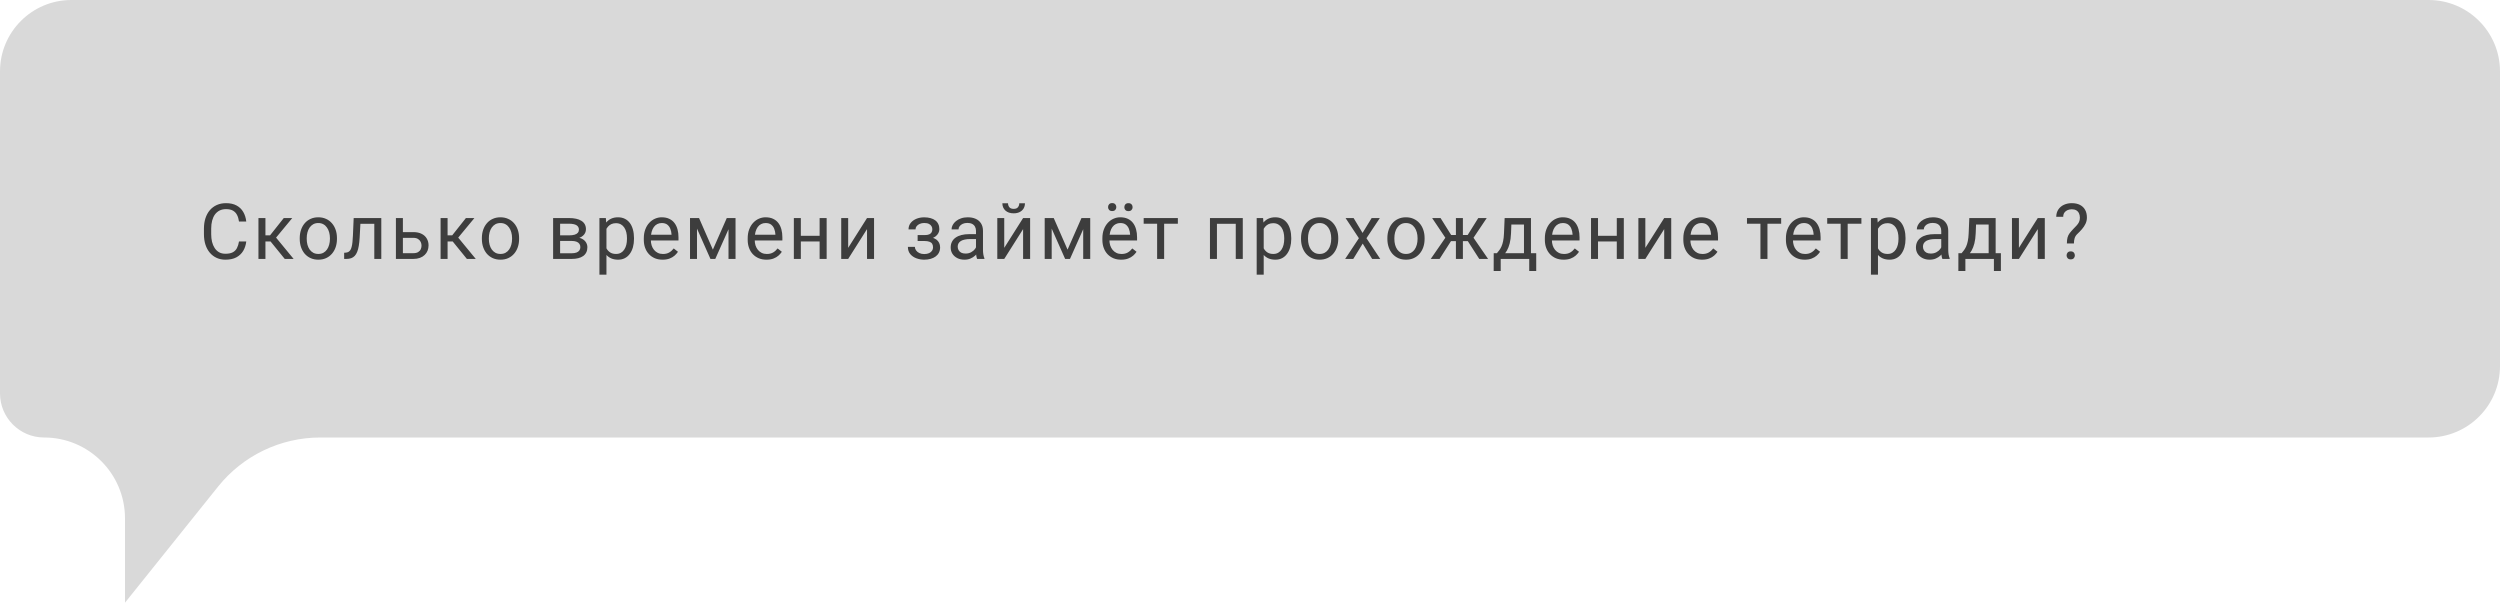 <?xml version="1.0" encoding="UTF-8"?> <svg xmlns="http://www.w3.org/2000/svg" width="840" height="203" viewBox="0 0 840 203" fill="none"><path d="M24 0H816C829.255 0 840 10.745 840 24V123C840 136.255 829.255 147 816 147H107.618C94.268 147 81.641 153.061 73.29 163.476L42 202.5V174.176C42 159.167 29.833 147 14.823 147C6.637 147 0 140.363 0 132.176V24C0 10.745 10.745 0 24 0Z" fill="#D9D9D9"></path><path d="M80.305 81.122H82.742C82.615 82.29 82.281 83.335 81.739 84.258C81.198 85.18 80.432 85.912 79.441 86.454C78.451 86.987 77.216 87.254 75.734 87.254C74.651 87.254 73.665 87.051 72.776 86.644C71.896 86.238 71.139 85.663 70.504 84.918C69.869 84.165 69.378 83.263 69.031 82.214C68.693 81.156 68.523 79.98 68.523 78.685V76.844C68.523 75.549 68.693 74.377 69.031 73.327C69.378 72.269 69.873 71.364 70.517 70.61C71.168 69.857 71.951 69.277 72.865 68.871C73.779 68.465 74.808 68.262 75.95 68.262C77.347 68.262 78.527 68.524 79.492 69.049C80.457 69.574 81.206 70.301 81.739 71.232C82.281 72.155 82.615 73.226 82.742 74.444H80.305C80.186 73.581 79.966 72.841 79.644 72.223C79.323 71.596 78.866 71.114 78.273 70.775C77.681 70.437 76.907 70.268 75.95 70.268C75.129 70.268 74.406 70.424 73.779 70.737C73.162 71.05 72.641 71.495 72.218 72.07C71.803 72.646 71.49 73.336 71.278 74.14C71.067 74.944 70.961 75.837 70.961 76.818V78.685C70.961 79.59 71.054 80.441 71.24 81.236C71.435 82.032 71.727 82.73 72.116 83.331C72.505 83.932 73.001 84.406 73.602 84.753C74.203 85.091 74.913 85.261 75.734 85.261C76.775 85.261 77.605 85.096 78.223 84.766C78.841 84.436 79.306 83.962 79.619 83.344C79.941 82.726 80.169 81.985 80.305 81.122ZM89.187 73.264V87H86.839V73.264H89.187ZM98.201 73.264L91.688 81.135H88.4L88.045 79.078H90.736L95.345 73.264H98.201ZM95.675 87L90.622 80.779L92.133 79.078L98.658 87H95.675ZM100.711 80.284V79.992C100.711 79.002 100.855 78.084 101.142 77.237C101.43 76.382 101.845 75.642 102.386 75.016C102.928 74.381 103.584 73.89 104.354 73.543C105.124 73.188 105.988 73.01 106.944 73.01C107.909 73.01 108.776 73.188 109.547 73.543C110.325 73.89 110.985 74.381 111.527 75.016C112.077 75.642 112.496 76.382 112.784 77.237C113.072 78.084 113.216 79.002 113.216 79.992V80.284C113.216 81.274 113.072 82.193 112.784 83.039C112.496 83.885 112.077 84.626 111.527 85.261C110.985 85.887 110.329 86.378 109.559 86.733C108.798 87.08 107.934 87.254 106.969 87.254C106.005 87.254 105.137 87.08 104.367 86.733C103.597 86.378 102.937 85.887 102.386 85.261C101.845 84.626 101.43 83.885 101.142 83.039C100.855 82.193 100.711 81.274 100.711 80.284ZM103.059 79.992V80.284C103.059 80.97 103.14 81.617 103.3 82.227C103.461 82.828 103.702 83.361 104.024 83.826C104.354 84.292 104.765 84.66 105.256 84.931C105.746 85.193 106.318 85.324 106.969 85.324C107.613 85.324 108.175 85.193 108.658 84.931C109.149 84.66 109.555 84.292 109.877 83.826C110.198 83.361 110.439 82.828 110.6 82.227C110.77 81.617 110.854 80.97 110.854 80.284V79.992C110.854 79.315 110.77 78.676 110.6 78.075C110.439 77.466 110.194 76.928 109.864 76.463C109.542 75.989 109.136 75.617 108.645 75.346C108.163 75.075 107.596 74.939 106.944 74.939C106.301 74.939 105.734 75.075 105.243 75.346C104.76 75.617 104.354 75.989 104.024 76.463C103.702 76.928 103.461 77.466 103.3 78.075C103.14 78.676 103.059 79.315 103.059 79.992ZM126.046 73.264V75.206H119.407V73.264H126.046ZM128.116 73.264V87H125.767V73.264H128.116ZM118.835 73.264H121.197L120.841 79.891C120.782 80.915 120.685 81.82 120.549 82.607C120.422 83.386 120.245 84.055 120.016 84.613C119.796 85.172 119.517 85.629 119.178 85.984C118.848 86.331 118.45 86.59 117.985 86.759C117.519 86.92 116.982 87 116.373 87H115.636V84.931L116.144 84.893C116.508 84.867 116.817 84.783 117.071 84.639C117.333 84.495 117.553 84.283 117.731 84.004C117.909 83.716 118.053 83.348 118.163 82.899C118.281 82.451 118.37 81.918 118.429 81.3C118.497 80.682 118.548 79.963 118.582 79.142L118.835 73.264ZM134.739 77.986H138.865C139.973 77.986 140.909 78.181 141.67 78.57C142.432 78.951 143.008 79.48 143.397 80.157C143.795 80.826 143.994 81.588 143.994 82.442C143.994 83.077 143.883 83.674 143.663 84.232C143.443 84.783 143.113 85.265 142.673 85.68C142.242 86.094 141.704 86.42 141.061 86.657C140.426 86.886 139.694 87 138.865 87H133.025V73.264H135.373V85.07H138.865C139.542 85.07 140.083 84.948 140.49 84.702C140.896 84.457 141.188 84.139 141.366 83.75C141.543 83.361 141.632 82.954 141.632 82.531C141.632 82.117 141.543 81.71 141.366 81.312C141.188 80.915 140.896 80.585 140.49 80.322C140.083 80.051 139.542 79.916 138.865 79.916H134.739V77.986ZM150.388 73.264V87H148.039V73.264H150.388ZM159.402 73.264L152.889 81.135H149.601L149.245 79.078H151.937L156.545 73.264H159.402ZM156.875 87L151.822 80.779L153.333 79.078L159.859 87H156.875ZM161.911 80.284V79.992C161.911 79.002 162.055 78.084 162.343 77.237C162.631 76.382 163.045 75.642 163.587 75.016C164.129 74.381 164.785 73.89 165.555 73.543C166.325 73.188 167.188 73.01 168.145 73.01C169.109 73.01 169.977 73.188 170.747 73.543C171.526 73.89 172.186 74.381 172.728 75.016C173.278 75.642 173.697 76.382 173.984 77.237C174.272 78.084 174.416 79.002 174.416 79.992V80.284C174.416 81.274 174.272 82.193 173.984 83.039C173.697 83.885 173.278 84.626 172.728 85.261C172.186 85.887 171.53 86.378 170.76 86.733C169.998 87.08 169.135 87.254 168.17 87.254C167.205 87.254 166.338 87.08 165.567 86.733C164.797 86.378 164.137 85.887 163.587 85.261C163.045 84.626 162.631 83.885 162.343 83.039C162.055 82.193 161.911 81.274 161.911 80.284ZM164.26 79.992V80.284C164.26 80.97 164.34 81.617 164.501 82.227C164.662 82.828 164.903 83.361 165.225 83.826C165.555 84.292 165.965 84.66 166.456 84.931C166.947 85.193 167.518 85.324 168.17 85.324C168.813 85.324 169.376 85.193 169.858 84.931C170.349 84.66 170.756 84.292 171.077 83.826C171.399 83.361 171.64 82.828 171.801 82.227C171.97 81.617 172.055 80.97 172.055 80.284V79.992C172.055 79.315 171.97 78.676 171.801 78.075C171.64 77.466 171.395 76.928 171.064 76.463C170.743 75.989 170.337 75.617 169.846 75.346C169.363 75.075 168.796 74.939 168.145 74.939C167.501 74.939 166.934 75.075 166.443 75.346C165.961 75.617 165.555 75.989 165.225 76.463C164.903 76.928 164.662 77.466 164.501 78.075C164.34 78.676 164.26 79.315 164.26 79.992ZM192.08 80.957H187.573L187.548 79.078H191.229C191.957 79.078 192.562 79.006 193.045 78.862C193.536 78.718 193.904 78.503 194.149 78.215C194.395 77.927 194.517 77.572 194.517 77.148C194.517 76.818 194.445 76.531 194.301 76.285C194.166 76.031 193.959 75.824 193.679 75.663C193.4 75.494 193.053 75.371 192.638 75.295C192.232 75.21 191.754 75.168 191.204 75.168H188.195V87H185.846V73.264H191.204C192.076 73.264 192.858 73.34 193.552 73.492C194.255 73.644 194.852 73.877 195.342 74.19C195.842 74.495 196.223 74.884 196.485 75.358C196.747 75.832 196.879 76.391 196.879 77.034C196.879 77.449 196.794 77.842 196.625 78.215C196.455 78.587 196.206 78.917 195.876 79.205C195.546 79.493 195.139 79.73 194.657 79.916C194.175 80.094 193.62 80.208 192.994 80.259L192.08 80.957ZM192.08 87H186.722L187.89 85.096H192.08C192.731 85.096 193.273 85.015 193.705 84.855C194.136 84.685 194.458 84.448 194.67 84.144C194.89 83.83 195 83.458 195 83.026C195 82.595 194.89 82.227 194.67 81.922C194.458 81.609 194.136 81.372 193.705 81.211C193.273 81.042 192.731 80.957 192.08 80.957H188.512L188.538 79.078H192.994L193.844 79.789C194.598 79.848 195.237 80.034 195.761 80.348C196.286 80.661 196.684 81.059 196.955 81.541C197.226 82.015 197.361 82.531 197.361 83.09C197.361 83.733 197.238 84.3 196.993 84.791C196.756 85.282 196.409 85.692 195.952 86.022C195.495 86.344 194.94 86.59 194.289 86.759C193.637 86.92 192.901 87 192.08 87ZM203.768 75.904V92.281H201.407V73.264H203.565L203.768 75.904ZM213.023 80.018V80.284C213.023 81.283 212.905 82.21 212.668 83.064C212.431 83.911 212.084 84.647 211.627 85.273C211.178 85.9 210.624 86.386 209.963 86.733C209.303 87.08 208.546 87.254 207.691 87.254C206.819 87.254 206.049 87.11 205.38 86.822C204.712 86.534 204.145 86.116 203.679 85.565C203.214 85.015 202.841 84.355 202.562 83.585C202.291 82.815 202.105 81.947 202.003 80.982V79.561C202.105 78.545 202.295 77.635 202.575 76.831C202.854 76.027 203.222 75.341 203.679 74.774C204.145 74.199 204.708 73.763 205.368 73.467C206.028 73.162 206.79 73.01 207.653 73.01C208.516 73.01 209.282 73.179 209.951 73.518C210.619 73.848 211.182 74.322 211.639 74.939C212.096 75.557 212.439 76.298 212.668 77.161C212.905 78.016 213.023 78.968 213.023 80.018ZM210.662 80.284V80.018C210.662 79.332 210.59 78.689 210.446 78.088C210.302 77.478 210.078 76.945 209.773 76.488C209.477 76.023 209.096 75.659 208.63 75.397C208.165 75.126 207.611 74.99 206.967 74.99C206.375 74.99 205.859 75.092 205.419 75.295C204.987 75.498 204.619 75.773 204.314 76.12C204.009 76.459 203.76 76.848 203.565 77.288C203.379 77.72 203.239 78.168 203.146 78.634V81.922C203.315 82.514 203.552 83.073 203.857 83.598C204.162 84.114 204.568 84.533 205.076 84.855C205.584 85.168 206.223 85.324 206.993 85.324C207.628 85.324 208.173 85.193 208.63 84.931C209.096 84.66 209.477 84.292 209.773 83.826C210.078 83.361 210.302 82.828 210.446 82.227C210.59 81.617 210.662 80.97 210.662 80.284ZM222.629 87.254C221.673 87.254 220.805 87.093 220.027 86.772C219.257 86.441 218.592 85.98 218.034 85.388C217.483 84.795 217.06 84.093 216.764 83.28C216.468 82.468 216.32 81.579 216.32 80.614V80.081C216.32 78.964 216.485 77.969 216.815 77.098C217.145 76.217 217.593 75.473 218.161 74.863C218.728 74.254 219.371 73.793 220.09 73.48C220.81 73.166 221.554 73.01 222.325 73.01C223.306 73.01 224.153 73.179 224.864 73.518C225.583 73.856 226.171 74.33 226.628 74.939C227.085 75.54 227.424 76.251 227.644 77.072C227.864 77.885 227.974 78.773 227.974 79.738V80.792H217.716V78.875H225.625V78.697C225.592 78.088 225.465 77.495 225.245 76.92C225.033 76.344 224.694 75.87 224.229 75.498C223.763 75.126 223.129 74.939 222.325 74.939C221.791 74.939 221.301 75.054 220.852 75.282C220.403 75.502 220.018 75.832 219.697 76.272C219.375 76.713 219.125 77.25 218.948 77.885C218.77 78.519 218.681 79.252 218.681 80.081V80.614C218.681 81.266 218.77 81.88 218.948 82.455C219.134 83.022 219.4 83.522 219.747 83.953C220.103 84.385 220.53 84.723 221.03 84.969C221.538 85.214 222.113 85.337 222.756 85.337C223.586 85.337 224.288 85.168 224.864 84.829C225.439 84.491 225.943 84.038 226.374 83.471L227.796 84.601C227.5 85.049 227.123 85.477 226.666 85.883C226.209 86.289 225.647 86.619 224.978 86.873C224.318 87.127 223.535 87.254 222.629 87.254ZM239.523 83.877L244.195 73.264H246.454L240.335 87H238.71L232.616 73.264H234.876L239.523 83.877ZM234.191 73.264V87H231.842V73.264H234.191ZM244.779 87V73.264H247.14V87H244.779ZM257.533 87.254C256.577 87.254 255.709 87.093 254.931 86.772C254.161 86.441 253.496 85.98 252.938 85.388C252.387 84.795 251.964 84.093 251.668 83.28C251.372 82.468 251.224 81.579 251.224 80.614V80.081C251.224 78.964 251.389 77.969 251.719 77.098C252.049 76.217 252.497 75.473 253.065 74.863C253.632 74.254 254.275 73.793 254.994 73.48C255.714 73.166 256.458 73.01 257.229 73.01C258.21 73.01 259.057 73.179 259.768 73.518C260.487 73.856 261.075 74.33 261.532 74.939C261.989 75.54 262.328 76.251 262.548 77.072C262.768 77.885 262.878 78.773 262.878 79.738V80.792H252.62V78.875H260.529V78.697C260.496 78.088 260.369 77.495 260.149 76.92C259.937 76.344 259.598 75.87 259.133 75.498C258.667 75.126 258.033 74.939 257.229 74.939C256.695 74.939 256.205 75.054 255.756 75.282C255.307 75.502 254.922 75.832 254.601 76.272C254.279 76.713 254.029 77.25 253.852 77.885C253.674 78.519 253.585 79.252 253.585 80.081V80.614C253.585 81.266 253.674 81.88 253.852 82.455C254.038 83.022 254.304 83.522 254.651 83.953C255.007 84.385 255.434 84.723 255.934 84.969C256.441 85.214 257.017 85.337 257.66 85.337C258.49 85.337 259.192 85.168 259.768 84.829C260.343 84.491 260.847 84.038 261.278 83.471L262.7 84.601C262.404 85.049 262.027 85.477 261.57 85.883C261.113 86.289 260.551 86.619 259.882 86.873C259.222 87.127 258.439 87.254 257.533 87.254ZM275.849 79.218V81.122H268.587V79.218H275.849ZM269.082 73.264V87H266.733V73.264H269.082ZM277.753 73.264V87H275.392V73.264H277.753ZM284.985 83.28L291.32 73.264H293.681V87H291.32V76.983L284.985 87H282.649V73.264H284.985V83.28ZM310.85 80.436H308.324V78.989H310.66C311.311 78.989 311.828 78.909 312.208 78.748C312.589 78.579 312.86 78.346 313.021 78.05C313.182 77.754 313.262 77.407 313.262 77.009C313.262 76.653 313.169 76.319 312.983 76.006C312.805 75.684 312.517 75.426 312.12 75.231C311.722 75.028 311.189 74.927 310.52 74.927C309.978 74.927 309.487 75.024 309.047 75.219C308.607 75.405 308.256 75.663 307.994 75.993C307.74 76.315 307.613 76.679 307.613 77.085H305.264C305.264 76.247 305.501 75.528 305.975 74.927C306.457 74.317 307.096 73.848 307.892 73.518C308.696 73.188 309.572 73.022 310.52 73.022C311.316 73.022 312.026 73.111 312.653 73.289C313.288 73.458 313.825 73.712 314.265 74.051C314.705 74.381 315.039 74.796 315.268 75.295C315.505 75.786 315.623 76.357 315.623 77.009C315.623 77.474 315.513 77.914 315.293 78.329C315.073 78.744 314.756 79.112 314.341 79.434C313.927 79.747 313.423 79.992 312.831 80.17C312.247 80.348 311.586 80.436 310.85 80.436ZM308.324 79.548H310.85C311.671 79.548 312.395 79.628 313.021 79.789C313.647 79.941 314.172 80.17 314.595 80.475C315.018 80.779 315.336 81.156 315.547 81.605C315.767 82.045 315.877 82.552 315.877 83.128C315.877 83.771 315.746 84.351 315.484 84.867C315.23 85.375 314.866 85.807 314.392 86.162C313.918 86.518 313.351 86.788 312.691 86.975C312.039 87.161 311.316 87.254 310.52 87.254C309.631 87.254 308.768 87.102 307.93 86.797C307.092 86.492 306.402 86.022 305.861 85.388C305.319 84.745 305.048 83.928 305.048 82.938H307.397C307.397 83.352 307.528 83.746 307.79 84.118C308.053 84.491 308.417 84.791 308.882 85.019C309.356 85.248 309.902 85.362 310.52 85.362C311.18 85.362 311.73 85.261 312.17 85.058C312.61 84.855 312.941 84.584 313.161 84.245C313.389 83.907 313.503 83.538 313.503 83.141C313.503 82.624 313.402 82.21 313.199 81.897C312.996 81.583 312.682 81.355 312.259 81.211C311.845 81.059 311.311 80.982 310.66 80.982H308.324V79.548ZM327.934 84.651V77.58C327.934 77.038 327.824 76.569 327.604 76.171C327.392 75.765 327.071 75.451 326.639 75.231C326.207 75.011 325.674 74.901 325.039 74.901C324.447 74.901 323.926 75.003 323.478 75.206C323.038 75.409 322.691 75.676 322.437 76.006C322.191 76.336 322.069 76.691 322.069 77.072H319.72C319.72 76.581 319.847 76.095 320.101 75.612C320.355 75.13 320.719 74.694 321.193 74.305C321.675 73.907 322.251 73.594 322.919 73.365C323.596 73.128 324.35 73.01 325.179 73.01C326.178 73.01 327.058 73.179 327.82 73.518C328.59 73.856 329.191 74.368 329.622 75.054C330.062 75.731 330.283 76.581 330.283 77.606V84.004C330.283 84.461 330.321 84.948 330.397 85.464C330.481 85.98 330.604 86.424 330.765 86.797V87H328.315C328.196 86.729 328.103 86.37 328.035 85.921C327.968 85.464 327.934 85.041 327.934 84.651ZM328.34 78.672L328.366 80.322H325.991C325.323 80.322 324.726 80.377 324.201 80.487C323.677 80.589 323.237 80.745 322.881 80.957C322.526 81.169 322.255 81.435 322.069 81.757C321.882 82.07 321.789 82.438 321.789 82.861C321.789 83.293 321.887 83.686 322.081 84.042C322.276 84.397 322.568 84.681 322.957 84.893C323.355 85.096 323.842 85.197 324.417 85.197C325.137 85.197 325.771 85.045 326.322 84.74C326.872 84.436 327.308 84.063 327.629 83.623C327.959 83.183 328.137 82.755 328.162 82.341L329.165 83.471C329.106 83.826 328.945 84.22 328.683 84.651C328.421 85.083 328.069 85.498 327.629 85.895C327.198 86.285 326.681 86.611 326.08 86.873C325.488 87.127 324.819 87.254 324.074 87.254C323.144 87.254 322.327 87.072 321.624 86.708C320.93 86.344 320.389 85.857 319.999 85.248C319.618 84.63 319.428 83.94 319.428 83.179C319.428 82.442 319.572 81.795 319.86 81.236C320.147 80.669 320.562 80.2 321.104 79.827C321.645 79.446 322.297 79.159 323.059 78.964C323.821 78.769 324.671 78.672 325.611 78.672H328.34ZM337.426 83.28L343.761 73.264H346.122V87H343.761V76.983L337.426 87H335.09V73.264H337.426V83.28ZM342.479 68.287H344.383C344.383 68.947 344.231 69.535 343.926 70.052C343.621 70.56 343.185 70.957 342.618 71.245C342.051 71.533 341.378 71.677 340.6 71.677C339.423 71.677 338.492 71.364 337.807 70.737C337.13 70.103 336.791 69.286 336.791 68.287H338.695C338.695 68.787 338.839 69.227 339.127 69.607C339.415 69.988 339.906 70.179 340.6 70.179C341.277 70.179 341.759 69.988 342.047 69.607C342.335 69.227 342.479 68.787 342.479 68.287ZM358.699 83.877L363.371 73.264H365.631L359.512 87H357.887L351.793 73.264H354.053L358.699 83.877ZM353.367 73.264V87H351.019V73.264H353.367ZM363.955 87V73.264H366.316V87H363.955ZM376.71 87.254C375.753 87.254 374.886 87.093 374.107 86.772C373.337 86.441 372.673 85.98 372.114 85.388C371.564 84.795 371.141 84.093 370.845 83.28C370.548 82.468 370.4 81.579 370.4 80.614V80.081C370.4 78.964 370.565 77.969 370.895 77.098C371.225 76.217 371.674 75.473 372.241 74.863C372.808 74.254 373.451 73.793 374.171 73.48C374.89 73.166 375.635 73.01 376.405 73.01C377.387 73.01 378.233 73.179 378.944 73.518C379.664 73.856 380.252 74.33 380.709 74.939C381.166 75.54 381.504 76.251 381.724 77.072C381.944 77.885 382.055 78.773 382.055 79.738V80.792H371.797V78.875H379.706V78.697C379.672 78.088 379.545 77.495 379.325 76.92C379.113 76.344 378.775 75.87 378.309 75.498C377.844 75.126 377.209 74.939 376.405 74.939C375.872 74.939 375.381 75.054 374.932 75.282C374.484 75.502 374.099 75.832 373.777 76.272C373.456 76.713 373.206 77.25 373.028 77.885C372.85 78.519 372.762 79.252 372.762 80.081V80.614C372.762 81.266 372.85 81.88 373.028 82.455C373.214 83.022 373.481 83.522 373.828 83.953C374.183 84.385 374.611 84.723 375.11 84.969C375.618 85.214 376.194 85.337 376.837 85.337C377.666 85.337 378.369 85.168 378.944 84.829C379.52 84.491 380.023 84.038 380.455 83.471L381.877 84.601C381.581 85.049 381.204 85.477 380.747 85.883C380.29 86.289 379.727 86.619 379.058 86.873C378.398 87.127 377.615 87.254 376.71 87.254ZM372.305 69.595C372.305 69.214 372.423 68.892 372.66 68.63C372.897 68.368 373.24 68.236 373.688 68.236C374.145 68.236 374.492 68.368 374.729 68.63C374.966 68.892 375.085 69.214 375.085 69.595C375.085 69.959 374.966 70.272 374.729 70.534C374.492 70.788 374.145 70.915 373.688 70.915C373.24 70.915 372.897 70.788 372.66 70.534C372.423 70.272 372.305 69.959 372.305 69.595ZM377.776 69.62C377.776 69.239 377.89 68.918 378.119 68.655C378.356 68.393 378.703 68.262 379.16 68.262C379.609 68.262 379.951 68.393 380.188 68.655C380.434 68.918 380.556 69.239 380.556 69.62C380.556 69.984 380.434 70.297 380.188 70.56C379.951 70.814 379.609 70.94 379.16 70.94C378.703 70.94 378.356 70.814 378.119 70.56C377.89 70.297 377.776 69.984 377.776 69.62ZM391.153 73.264V87H388.792V73.264H391.153ZM395.761 73.264V75.168H384.272V73.264H395.761ZM415.494 73.264V75.206H408.55V73.264H415.494ZM408.893 73.264V87H406.544V73.264H408.893ZM417.576 73.264V87H415.215V73.264H417.576ZM424.606 75.904V92.281H422.244V73.264H424.402L424.606 75.904ZM433.861 80.018V80.284C433.861 81.283 433.742 82.21 433.505 83.064C433.268 83.911 432.921 84.647 432.464 85.273C432.015 85.9 431.461 86.386 430.801 86.733C430.141 87.08 429.383 87.254 428.528 87.254C427.657 87.254 426.887 87.11 426.218 86.822C425.549 86.534 424.982 86.116 424.517 85.565C424.051 85.015 423.679 84.355 423.4 83.585C423.129 82.815 422.943 81.947 422.841 80.982V79.561C422.943 78.545 423.133 77.635 423.412 76.831C423.692 76.027 424.06 75.341 424.517 74.774C424.982 74.199 425.545 73.763 426.205 73.467C426.865 73.162 427.627 73.01 428.49 73.01C429.354 73.01 430.12 73.179 430.788 73.518C431.457 73.848 432.02 74.322 432.477 74.939C432.934 75.557 433.277 76.298 433.505 77.161C433.742 78.016 433.861 78.968 433.861 80.018ZM431.499 80.284V80.018C431.499 79.332 431.427 78.689 431.283 78.088C431.139 77.478 430.915 76.945 430.611 76.488C430.314 76.023 429.933 75.659 429.468 75.397C429.002 75.126 428.448 74.99 427.805 74.99C427.212 74.99 426.696 75.092 426.256 75.295C425.824 75.498 425.456 75.773 425.152 76.12C424.847 76.459 424.597 76.848 424.402 77.288C424.216 77.72 424.077 78.168 423.984 78.634V81.922C424.153 82.514 424.39 83.073 424.694 83.598C424.999 84.114 425.405 84.533 425.913 84.855C426.421 85.168 427.06 85.324 427.83 85.324C428.465 85.324 429.011 85.193 429.468 84.931C429.933 84.66 430.314 84.292 430.611 83.826C430.915 83.361 431.139 82.828 431.283 82.227C431.427 81.617 431.499 80.97 431.499 80.284ZM437.145 80.284V79.992C437.145 79.002 437.288 78.084 437.576 77.237C437.864 76.382 438.279 75.642 438.82 75.016C439.362 74.381 440.018 73.89 440.788 73.543C441.558 73.188 442.422 73.01 443.378 73.01C444.343 73.01 445.21 73.188 445.98 73.543C446.759 73.89 447.419 74.381 447.961 75.016C448.511 75.642 448.93 76.382 449.218 77.237C449.506 78.084 449.649 79.002 449.649 79.992V80.284C449.649 81.274 449.506 82.193 449.218 83.039C448.93 83.885 448.511 84.626 447.961 85.261C447.419 85.887 446.763 86.378 445.993 86.733C445.231 87.08 444.368 87.254 443.403 87.254C442.438 87.254 441.571 87.08 440.801 86.733C440.031 86.378 439.37 85.887 438.82 85.261C438.279 84.626 437.864 83.885 437.576 83.039C437.288 82.193 437.145 81.274 437.145 80.284ZM439.493 79.992V80.284C439.493 80.97 439.574 81.617 439.734 82.227C439.895 82.828 440.136 83.361 440.458 83.826C440.788 84.292 441.199 84.66 441.689 84.931C442.18 85.193 442.752 85.324 443.403 85.324C444.047 85.324 444.609 85.193 445.092 84.931C445.583 84.66 445.989 84.292 446.311 83.826C446.632 83.361 446.873 82.828 447.034 82.227C447.203 81.617 447.288 80.97 447.288 80.284V79.992C447.288 79.315 447.203 78.676 447.034 78.075C446.873 77.466 446.628 76.928 446.298 76.463C445.976 75.989 445.57 75.617 445.079 75.346C444.597 75.075 444.03 74.939 443.378 74.939C442.735 74.939 442.168 75.075 441.677 75.346C441.194 75.617 440.788 75.989 440.458 76.463C440.136 76.928 439.895 77.466 439.734 78.075C439.574 78.676 439.493 79.315 439.493 79.992ZM454.812 73.264L457.821 78.266L460.868 73.264H463.623L459.129 80.043L463.763 87H461.046L457.872 81.846L454.698 87H451.969L456.59 80.043L452.108 73.264H454.812ZM466.158 80.284V79.992C466.158 79.002 466.302 78.084 466.59 77.237C466.877 76.382 467.292 75.642 467.834 75.016C468.375 74.381 469.031 73.89 469.801 73.543C470.572 73.188 471.435 73.01 472.391 73.01C473.356 73.01 474.224 73.188 474.994 73.543C475.772 73.89 476.433 74.381 476.974 75.016C477.524 75.642 477.943 76.382 478.231 77.237C478.519 78.084 478.663 79.002 478.663 79.992V80.284C478.663 81.274 478.519 82.193 478.231 83.039C477.943 83.885 477.524 84.626 476.974 85.261C476.433 85.887 475.777 86.378 475.007 86.733C474.245 87.08 473.382 87.254 472.417 87.254C471.452 87.254 470.584 87.08 469.814 86.733C469.044 86.378 468.384 85.887 467.834 85.261C467.292 84.626 466.877 83.885 466.59 83.039C466.302 82.193 466.158 81.274 466.158 80.284ZM468.507 79.992V80.284C468.507 80.97 468.587 81.617 468.748 82.227C468.909 82.828 469.15 83.361 469.471 83.826C469.801 84.292 470.212 84.66 470.703 84.931C471.194 85.193 471.765 85.324 472.417 85.324C473.06 85.324 473.623 85.193 474.105 84.931C474.596 84.66 475.002 84.292 475.324 83.826C475.646 83.361 475.887 82.828 476.048 82.227C476.217 81.617 476.301 80.97 476.301 80.284V79.992C476.301 79.315 476.217 78.676 476.048 78.075C475.887 77.466 475.641 76.928 475.311 76.463C474.99 75.989 474.583 75.617 474.092 75.346C473.61 75.075 473.043 74.939 472.391 74.939C471.748 74.939 471.181 75.075 470.69 75.346C470.208 75.617 469.801 75.989 469.471 76.463C469.15 76.928 468.909 77.466 468.748 78.075C468.587 78.676 468.507 79.315 468.507 79.992ZM486.403 81.02L481.198 73.264H484.029L487.584 78.951H490.326L489.983 81.02H486.403ZM487.685 80.779L483.699 87H480.728L486.2 79.078L487.685 80.779ZM491.532 73.264V87H489.183V73.264H491.532ZM499.543 73.264L494.337 81.02H490.757L490.389 78.951H493.144L496.699 73.264H499.543ZM497.029 87L493.03 80.779L494.541 79.078L500 87H497.029ZM505.556 73.264H507.905L507.702 78.405C507.651 79.709 507.503 80.834 507.257 81.782C507.012 82.73 506.699 83.538 506.318 84.207C505.937 84.867 505.509 85.421 505.036 85.87C504.57 86.319 504.088 86.695 503.588 87H502.42L502.484 85.083L502.966 85.07C503.245 84.74 503.516 84.402 503.779 84.055C504.041 83.699 504.282 83.28 504.502 82.798C504.722 82.307 504.904 81.71 505.048 81.008C505.201 80.297 505.298 79.429 505.34 78.405L505.556 73.264ZM506.14 73.264H514.405V87H512.056V75.435H506.14V73.264ZM501.887 85.07H516.169V91.05H513.821V87H504.236V91.05H501.874L501.887 85.07ZM525.382 87.254C524.426 87.254 523.558 87.093 522.779 86.772C522.009 86.441 521.345 85.98 520.786 85.388C520.236 84.795 519.813 84.093 519.517 83.28C519.221 82.468 519.072 81.579 519.072 80.614V80.081C519.072 78.964 519.237 77.969 519.568 77.098C519.898 76.217 520.346 75.473 520.913 74.863C521.48 74.254 522.124 73.793 522.843 73.48C523.562 73.166 524.307 73.01 525.077 73.01C526.059 73.01 526.905 73.179 527.616 73.518C528.336 73.856 528.924 74.33 529.381 74.939C529.838 75.54 530.177 76.251 530.397 77.072C530.617 77.885 530.727 78.773 530.727 79.738V80.792H520.469V78.875H528.378V78.697C528.344 78.088 528.217 77.495 527.997 76.92C527.786 76.344 527.447 75.87 526.982 75.498C526.516 75.126 525.881 74.939 525.077 74.939C524.544 74.939 524.053 75.054 523.605 75.282C523.156 75.502 522.771 75.832 522.449 76.272C522.128 76.713 521.878 77.25 521.7 77.885C521.523 78.519 521.434 79.252 521.434 80.081V80.614C521.434 81.266 521.523 81.88 521.7 82.455C521.887 83.022 522.153 83.522 522.5 83.953C522.856 84.385 523.283 84.723 523.782 84.969C524.29 85.214 524.866 85.337 525.509 85.337C526.338 85.337 527.041 85.168 527.616 84.829C528.192 84.491 528.695 84.038 529.127 83.471L530.549 84.601C530.253 85.049 529.876 85.477 529.419 85.883C528.962 86.289 528.399 86.619 527.731 86.873C527.07 87.127 526.288 87.254 525.382 87.254ZM543.697 79.218V81.122H536.436V79.218H543.697ZM536.931 73.264V87H534.582V73.264H536.931ZM545.602 73.264V87H543.24V73.264H545.602ZM552.834 83.28L559.169 73.264H561.53V87H559.169V76.983L552.834 87H550.498V73.264H552.834V83.28ZM571.911 87.254C570.954 87.254 570.087 87.093 569.308 86.772C568.538 86.441 567.874 85.98 567.315 85.388C566.765 84.795 566.342 84.093 566.046 83.28C565.749 82.468 565.601 81.579 565.601 80.614V80.081C565.601 78.964 565.766 77.969 566.096 77.098C566.426 76.217 566.875 75.473 567.442 74.863C568.009 74.254 568.652 73.793 569.372 73.48C570.091 73.166 570.836 73.01 571.606 73.01C572.588 73.01 573.434 73.179 574.145 73.518C574.865 73.856 575.453 74.33 575.91 74.939C576.367 75.54 576.705 76.251 576.926 77.072C577.146 77.885 577.256 78.773 577.256 79.738V80.792H566.998V78.875H574.907V78.697C574.873 78.088 574.746 77.495 574.526 76.92C574.315 76.344 573.976 75.87 573.51 75.498C573.045 75.126 572.41 74.939 571.606 74.939C571.073 74.939 570.582 75.054 570.134 75.282C569.685 75.502 569.3 75.832 568.978 76.272C568.657 76.713 568.407 77.25 568.229 77.885C568.051 78.519 567.963 79.252 567.963 80.081V80.614C567.963 81.266 568.051 81.88 568.229 82.455C568.415 83.022 568.682 83.522 569.029 83.953C569.384 84.385 569.812 84.723 570.311 84.969C570.819 85.214 571.395 85.337 572.038 85.337C572.867 85.337 573.57 85.168 574.145 84.829C574.721 84.491 575.224 84.038 575.656 83.471L577.078 84.601C576.782 85.049 576.405 85.477 575.948 85.883C575.491 86.289 574.928 86.619 574.259 86.873C573.599 87.127 572.816 87.254 571.911 87.254ZM593.866 73.264V87H591.504V73.264H593.866ZM598.474 73.264V75.168H586.985V73.264H598.474ZM606.379 87.254C605.423 87.254 604.555 87.093 603.777 86.772C603.006 86.441 602.342 85.98 601.783 85.388C601.233 84.795 600.81 84.093 600.514 83.28C600.218 82.468 600.07 81.579 600.07 80.614V80.081C600.07 78.964 600.235 77.969 600.565 77.098C600.895 76.217 601.343 75.473 601.91 74.863C602.477 74.254 603.121 73.793 603.84 73.48C604.559 73.166 605.304 73.01 606.074 73.01C607.056 73.01 607.903 73.179 608.614 73.518C609.333 73.856 609.921 74.33 610.378 74.939C610.835 75.54 611.174 76.251 611.394 77.072C611.614 77.885 611.724 78.773 611.724 79.738V80.792H601.466V78.875H609.375V78.697C609.341 78.088 609.214 77.495 608.994 76.92C608.783 76.344 608.444 75.87 607.979 75.498C607.513 75.126 606.878 74.939 606.074 74.939C605.541 74.939 605.05 75.054 604.602 75.282C604.153 75.502 603.768 75.832 603.447 76.272C603.125 76.713 602.875 77.25 602.698 77.885C602.52 78.519 602.431 79.252 602.431 80.081V80.614C602.431 81.266 602.52 81.88 602.698 82.455C602.884 83.022 603.15 83.522 603.497 83.953C603.853 84.385 604.28 84.723 604.78 84.969C605.287 85.214 605.863 85.337 606.506 85.337C607.336 85.337 608.038 85.168 608.614 84.829C609.189 84.491 609.693 84.038 610.124 83.471L611.546 84.601C611.25 85.049 610.873 85.477 610.416 85.883C609.959 86.289 609.396 86.619 608.728 86.873C608.068 87.127 607.285 87.254 606.379 87.254ZM620.822 73.264V87H618.461V73.264H620.822ZM625.431 73.264V75.168H613.941V73.264H625.431ZM631 75.904V92.281H628.639V73.264H630.797L631 75.904ZM640.255 80.018V80.284C640.255 81.283 640.136 82.21 639.899 83.064C639.662 83.911 639.315 84.647 638.858 85.273C638.41 85.9 637.855 86.386 637.195 86.733C636.535 87.08 635.778 87.254 634.923 87.254C634.051 87.254 633.281 87.11 632.612 86.822C631.944 86.534 631.377 86.116 630.911 85.565C630.446 85.015 630.073 84.355 629.794 83.585C629.523 82.815 629.337 81.947 629.235 80.982V79.561C629.337 78.545 629.527 77.635 629.807 76.831C630.086 76.027 630.454 75.341 630.911 74.774C631.377 74.199 631.939 73.763 632.6 73.467C633.26 73.162 634.021 73.01 634.885 73.01C635.748 73.01 636.514 73.179 637.183 73.518C637.851 73.848 638.414 74.322 638.871 74.939C639.328 75.557 639.671 76.298 639.899 77.161C640.136 78.016 640.255 78.968 640.255 80.018ZM637.893 80.284V80.018C637.893 79.332 637.822 78.689 637.678 78.088C637.534 77.478 637.31 76.945 637.005 76.488C636.709 76.023 636.328 75.659 635.862 75.397C635.397 75.126 634.842 74.99 634.199 74.99C633.607 74.99 633.09 75.092 632.65 75.295C632.219 75.498 631.851 75.773 631.546 76.12C631.241 76.459 630.991 76.848 630.797 77.288C630.611 77.72 630.471 78.168 630.378 78.634V81.922C630.547 82.514 630.784 83.073 631.089 83.598C631.393 84.114 631.8 84.533 632.308 84.855C632.815 85.168 633.454 85.324 634.225 85.324C634.859 85.324 635.405 85.193 635.862 84.931C636.328 84.66 636.709 84.292 637.005 83.826C637.31 83.361 637.534 82.828 637.678 82.227C637.822 81.617 637.893 80.97 637.893 80.284ZM652.26 84.651V77.58C652.26 77.038 652.15 76.569 651.93 76.171C651.719 75.765 651.397 75.451 650.966 75.231C650.534 75.011 650.001 74.901 649.366 74.901C648.774 74.901 648.253 75.003 647.804 75.206C647.364 75.409 647.017 75.676 646.763 76.006C646.518 76.336 646.395 76.691 646.395 77.072H644.047C644.047 76.581 644.174 76.095 644.427 75.612C644.681 75.13 645.045 74.694 645.519 74.305C646.002 73.907 646.577 73.594 647.246 73.365C647.923 73.128 648.676 73.01 649.506 73.01C650.504 73.01 651.385 73.179 652.146 73.518C652.916 73.856 653.517 74.368 653.949 75.054C654.389 75.731 654.609 76.581 654.609 77.606V84.004C654.609 84.461 654.647 84.948 654.723 85.464C654.808 85.98 654.931 86.424 655.092 86.797V87H652.641C652.523 86.729 652.43 86.37 652.362 85.921C652.294 85.464 652.26 85.041 652.26 84.651ZM652.667 78.672L652.692 80.322H650.318C649.649 80.322 649.053 80.377 648.528 80.487C648.003 80.589 647.563 80.745 647.208 80.957C646.852 81.169 646.581 81.435 646.395 81.757C646.209 82.07 646.116 82.438 646.116 82.861C646.116 83.293 646.213 83.686 646.408 84.042C646.603 84.397 646.895 84.681 647.284 84.893C647.682 85.096 648.168 85.197 648.744 85.197C649.463 85.197 650.098 85.045 650.648 84.74C651.198 84.436 651.634 84.063 651.956 83.623C652.286 83.183 652.464 82.755 652.489 82.341L653.492 83.471C653.433 83.826 653.272 84.22 653.01 84.651C652.747 85.083 652.396 85.498 651.956 85.895C651.524 86.285 651.008 86.611 650.407 86.873C649.815 87.127 649.146 87.254 648.401 87.254C647.47 87.254 646.653 87.072 645.951 86.708C645.257 86.344 644.715 85.857 644.326 85.248C643.945 84.63 643.755 83.94 643.755 83.179C643.755 82.442 643.899 81.795 644.186 81.236C644.474 80.669 644.889 80.2 645.43 79.827C645.972 79.446 646.624 79.159 647.385 78.964C648.147 78.769 648.998 78.672 649.937 78.672H652.667ZM661.689 73.264H664.038L663.835 78.405C663.784 79.709 663.636 80.834 663.39 81.782C663.145 82.73 662.832 83.538 662.451 84.207C662.07 84.867 661.643 85.421 661.169 85.87C660.703 86.319 660.221 86.695 659.721 87H658.553L658.617 85.083L659.099 85.07C659.379 84.74 659.649 84.402 659.912 84.055C660.174 83.699 660.415 83.28 660.635 82.798C660.855 82.307 661.037 81.71 661.181 81.008C661.334 80.297 661.431 79.429 661.473 78.405L661.689 73.264ZM662.273 73.264H670.538V87H668.189V75.435H662.273V73.264ZM658.02 85.07H672.302V91.05H669.954V87H660.369V91.05H658.007L658.02 85.07ZM678.354 83.28L684.689 73.264H687.05V87H684.689V76.983L678.354 87H676.018V73.264H678.354V83.28ZM696.834 81.795H694.473C694.481 80.982 694.553 80.318 694.689 79.802C694.833 79.277 695.065 78.799 695.387 78.367C695.709 77.936 696.136 77.445 696.669 76.894C697.059 76.497 697.414 76.124 697.736 75.777C698.066 75.422 698.332 75.041 698.535 74.635C698.739 74.22 698.84 73.725 698.84 73.149C698.84 72.565 698.734 72.062 698.523 71.639C698.32 71.216 698.015 70.89 697.609 70.661C697.211 70.433 696.716 70.318 696.123 70.318C695.632 70.318 695.167 70.407 694.727 70.585C694.287 70.763 693.931 71.038 693.66 71.41C693.39 71.774 693.25 72.252 693.241 72.845H690.893C690.91 71.888 691.147 71.067 691.604 70.382C692.069 69.696 692.696 69.171 693.483 68.808C694.27 68.444 695.15 68.262 696.123 68.262C697.198 68.262 698.112 68.456 698.865 68.846C699.627 69.235 700.207 69.794 700.605 70.522C701.003 71.241 701.201 72.096 701.201 73.086C701.201 73.848 701.045 74.55 700.732 75.193C700.427 75.828 700.033 76.425 699.551 76.983C699.069 77.542 698.557 78.075 698.015 78.583C697.549 79.015 697.236 79.501 697.075 80.043C696.915 80.585 696.834 81.169 696.834 81.795ZM694.371 85.819C694.371 85.439 694.49 85.117 694.727 84.855C694.964 84.592 695.307 84.461 695.755 84.461C696.212 84.461 696.559 84.592 696.796 84.855C697.033 85.117 697.152 85.439 697.152 85.819C697.152 86.183 697.033 86.496 696.796 86.759C696.559 87.021 696.212 87.152 695.755 87.152C695.307 87.152 694.964 87.021 694.727 86.759C694.49 86.496 694.371 86.183 694.371 85.819Z" fill="#3D3D3D"></path></svg> 